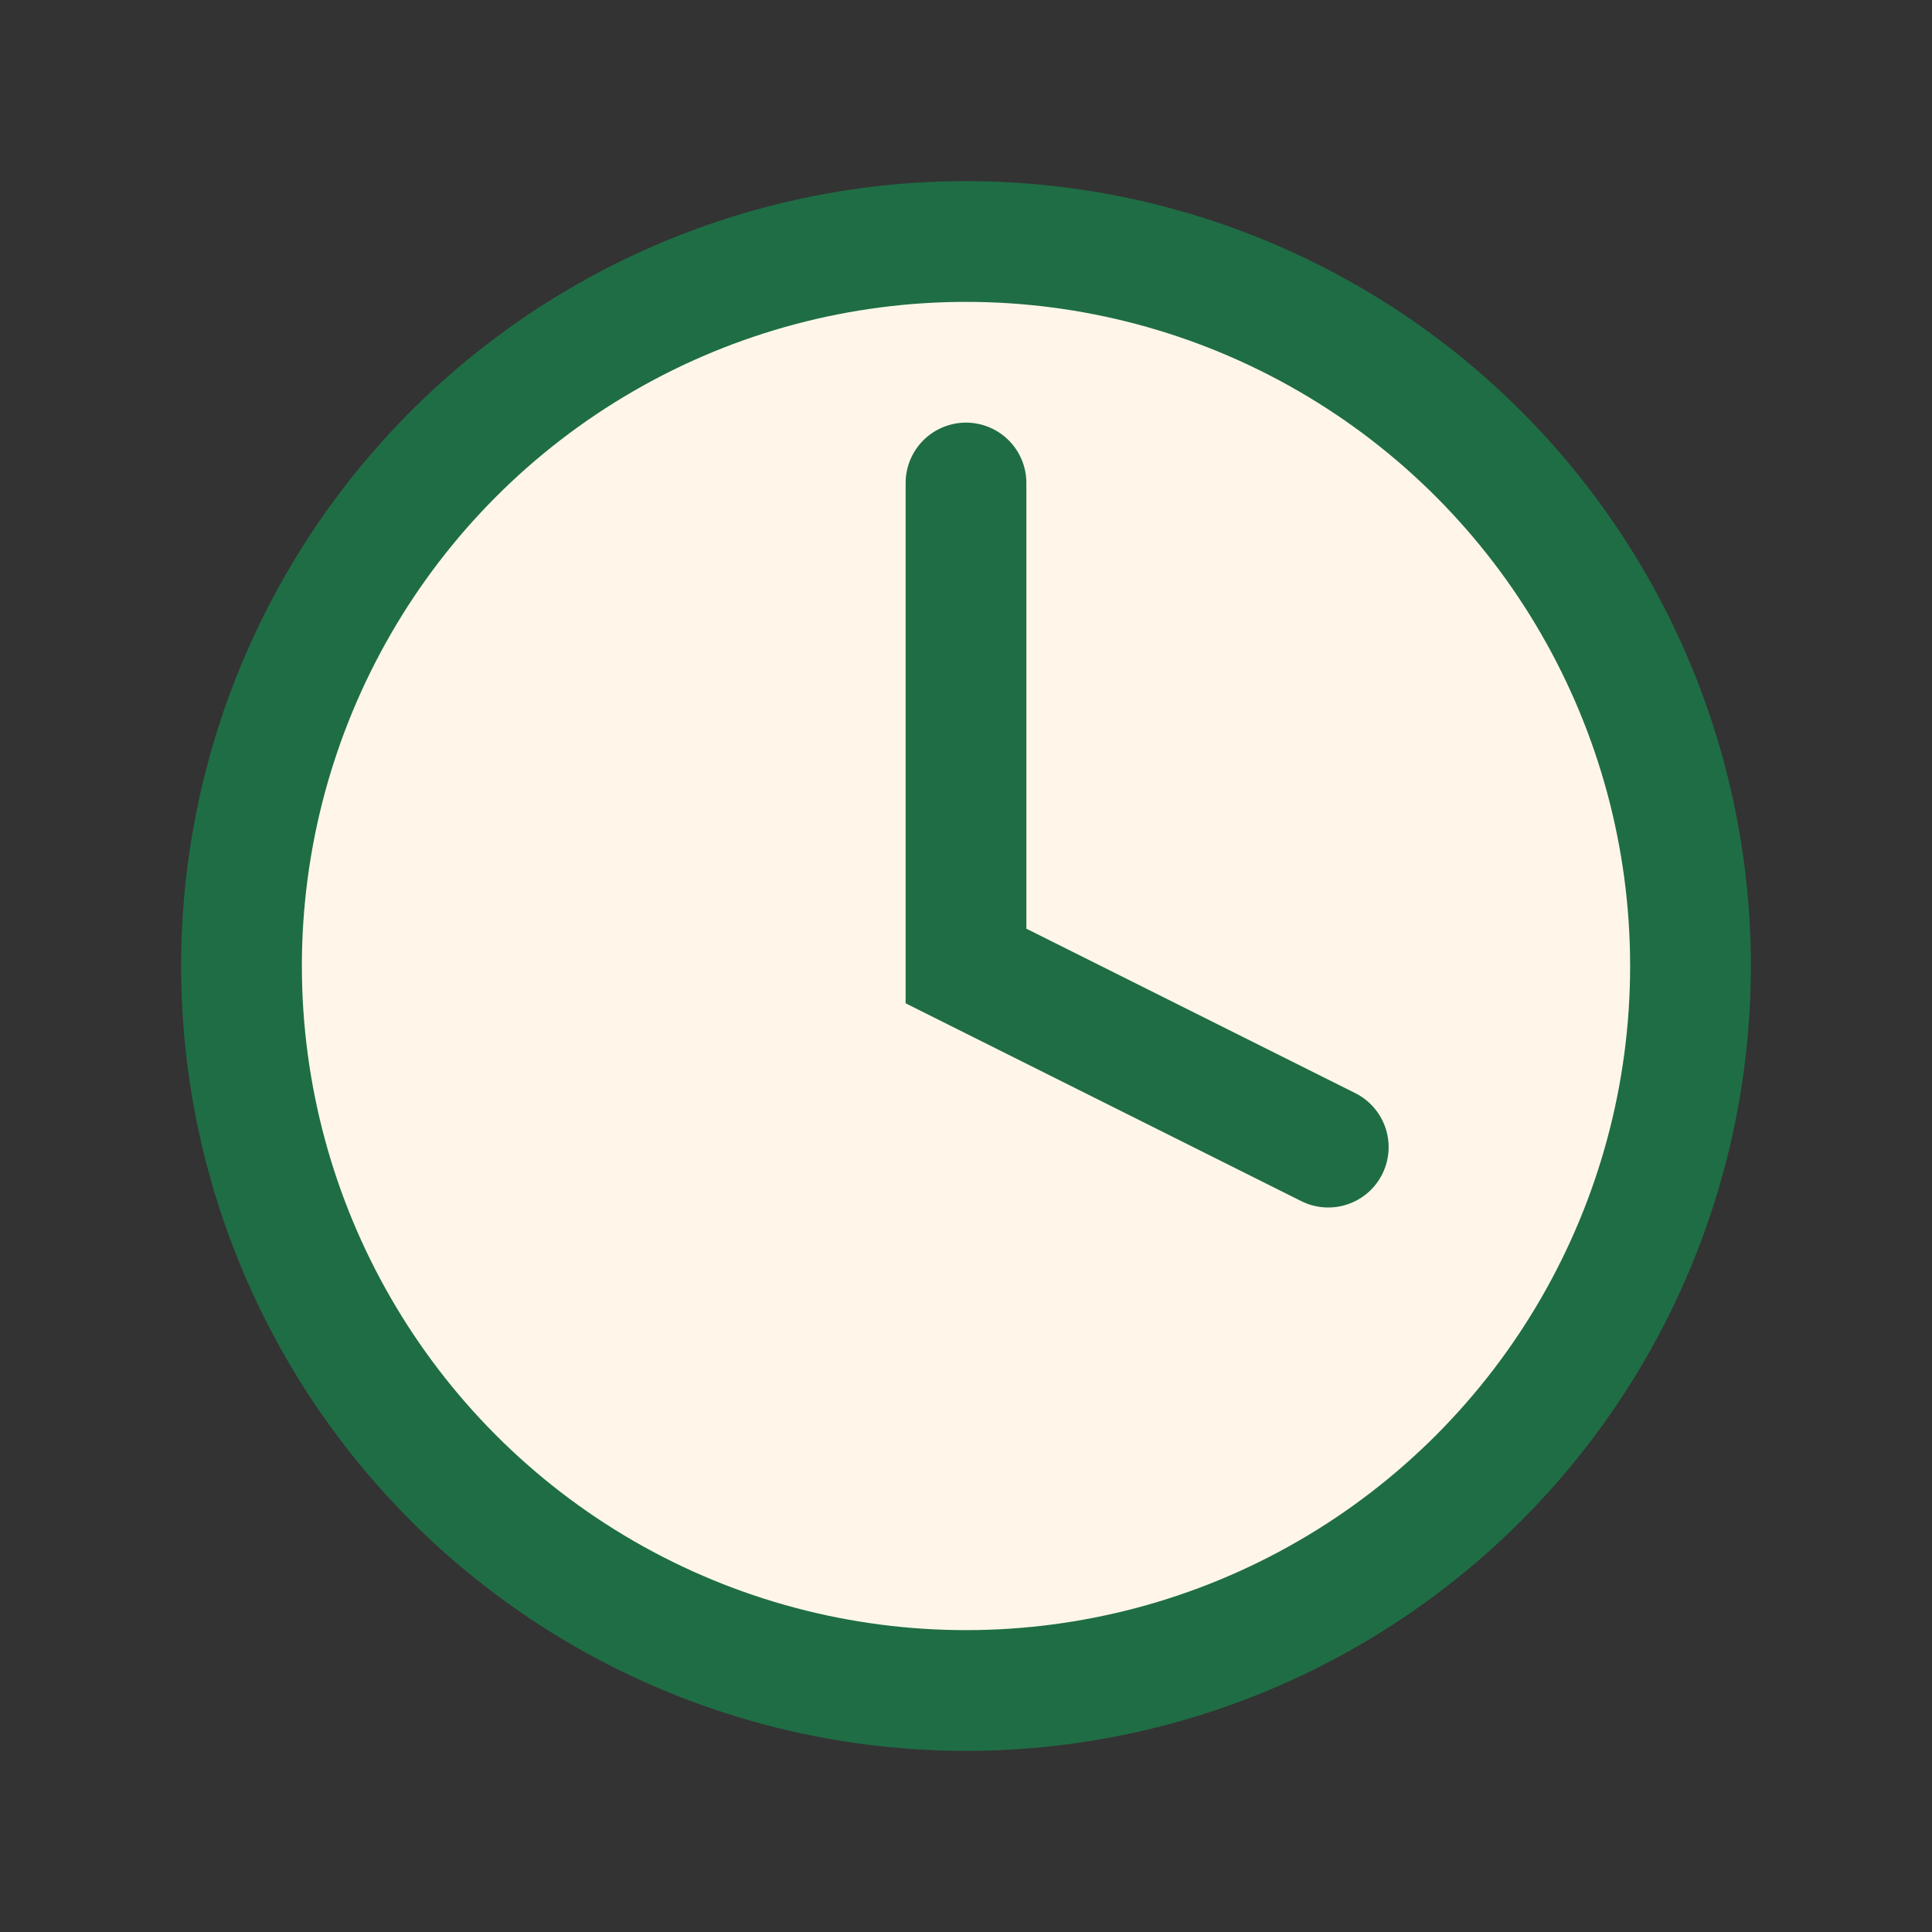 <?xml version="1.0" encoding="UTF-8"?>
<svg xmlns="http://www.w3.org/2000/svg" width="32" height="32" viewBox="0 0 32 32"><rect x="0" y="0" width="32" height="32" fill="#333333" stroke="none"/><circle cx="16" cy="16" r="12" fill="#FFF6E9" stroke="#1F6D45" stroke-width="2"/><path d="M16 8v8l6 3" fill="none" stroke="#1F6D45" stroke-width="2" stroke-linecap="round"/></svg>